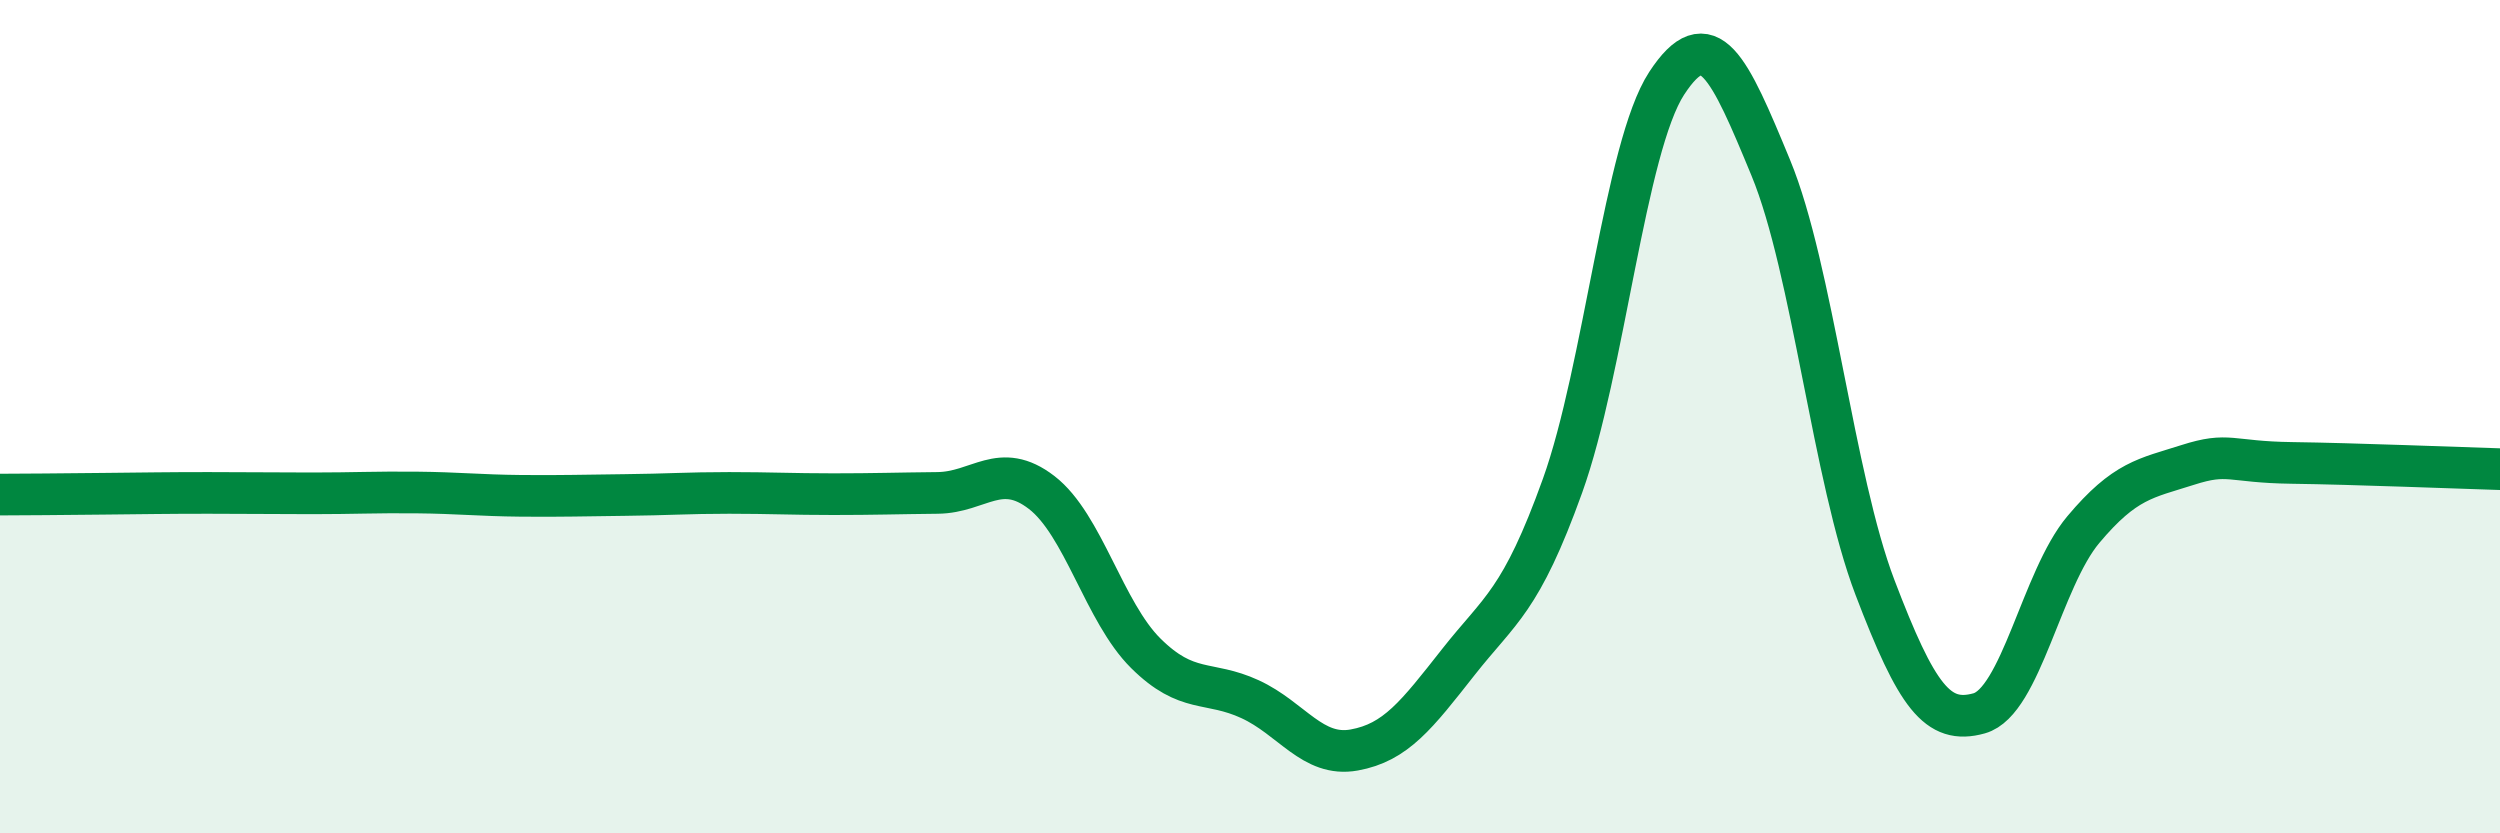 
    <svg width="60" height="20" viewBox="0 0 60 20" xmlns="http://www.w3.org/2000/svg">
      <path
        d="M 0,11.87 C 0.5,11.87 1.5,11.86 2.5,11.85 C 3.5,11.84 4,11.83 5,11.83 C 6,11.83 6.5,11.84 7.5,11.84 C 8.5,11.84 9,11.81 10,11.82 C 11,11.83 11.5,11.89 12.5,11.9 C 13.5,11.91 14,11.89 15,11.88 C 16,11.87 16.5,11.83 17.5,11.83 C 18.5,11.83 19,11.86 20,11.86 C 21,11.86 21.5,11.84 22.5,11.83 C 23.5,11.82 24,11.05 25,11.82 C 26,12.59 26.5,14.69 27.5,15.68 C 28.5,16.67 29,16.32 30,16.78 C 31,17.24 31.5,18.18 32.5,18 C 33.5,17.82 34,17.16 35,15.89 C 36,14.62 36.5,14.44 37.5,11.66 C 38.5,8.88 39,3.53 40,2 C 41,0.47 41.5,1.61 42.5,4.03 C 43.5,6.45 44,11.48 45,14.1 C 46,16.72 46.5,17.4 47.5,17.12 C 48.5,16.84 49,13.9 50,12.71 C 51,11.52 51.5,11.48 52.5,11.16 C 53.5,10.84 53.5,11.09 55,11.11 C 56.5,11.13 59,11.23 60,11.26L60 20L0 20Z"
        fill="#008740"
        opacity="0.1"
        stroke-linecap="round"
        stroke-linejoin="round"
      />
      <path
        d="M 0,11.87 C 0.5,11.87 1.5,11.86 2.5,11.85 C 3.5,11.84 4,11.83 5,11.83 C 6,11.83 6.5,11.84 7.5,11.84 C 8.5,11.84 9,11.81 10,11.82 C 11,11.83 11.5,11.89 12.5,11.9 C 13.5,11.91 14,11.89 15,11.88 C 16,11.87 16.5,11.83 17.5,11.83 C 18.5,11.83 19,11.86 20,11.86 C 21,11.86 21.5,11.84 22.5,11.83 C 23.5,11.82 24,11.05 25,11.82 C 26,12.59 26.5,14.69 27.5,15.68 C 28.5,16.67 29,16.32 30,16.78 C 31,17.24 31.5,18.18 32.5,18 C 33.5,17.82 34,17.16 35,15.89 C 36,14.62 36.5,14.44 37.5,11.66 C 38.5,8.88 39,3.53 40,2 C 41,0.47 41.5,1.61 42.5,4.03 C 43.5,6.45 44,11.48 45,14.1 C 46,16.72 46.5,17.4 47.5,17.12 C 48.5,16.84 49,13.9 50,12.71 C 51,11.52 51.5,11.48 52.5,11.16 C 53.5,10.84 53.5,11.09 55,11.11 C 56.5,11.13 59,11.23 60,11.26"
        stroke="#008740"
        stroke-width="1"
        fill="none"
        stroke-linecap="round"
        stroke-linejoin="round"
      />
    </svg>
  